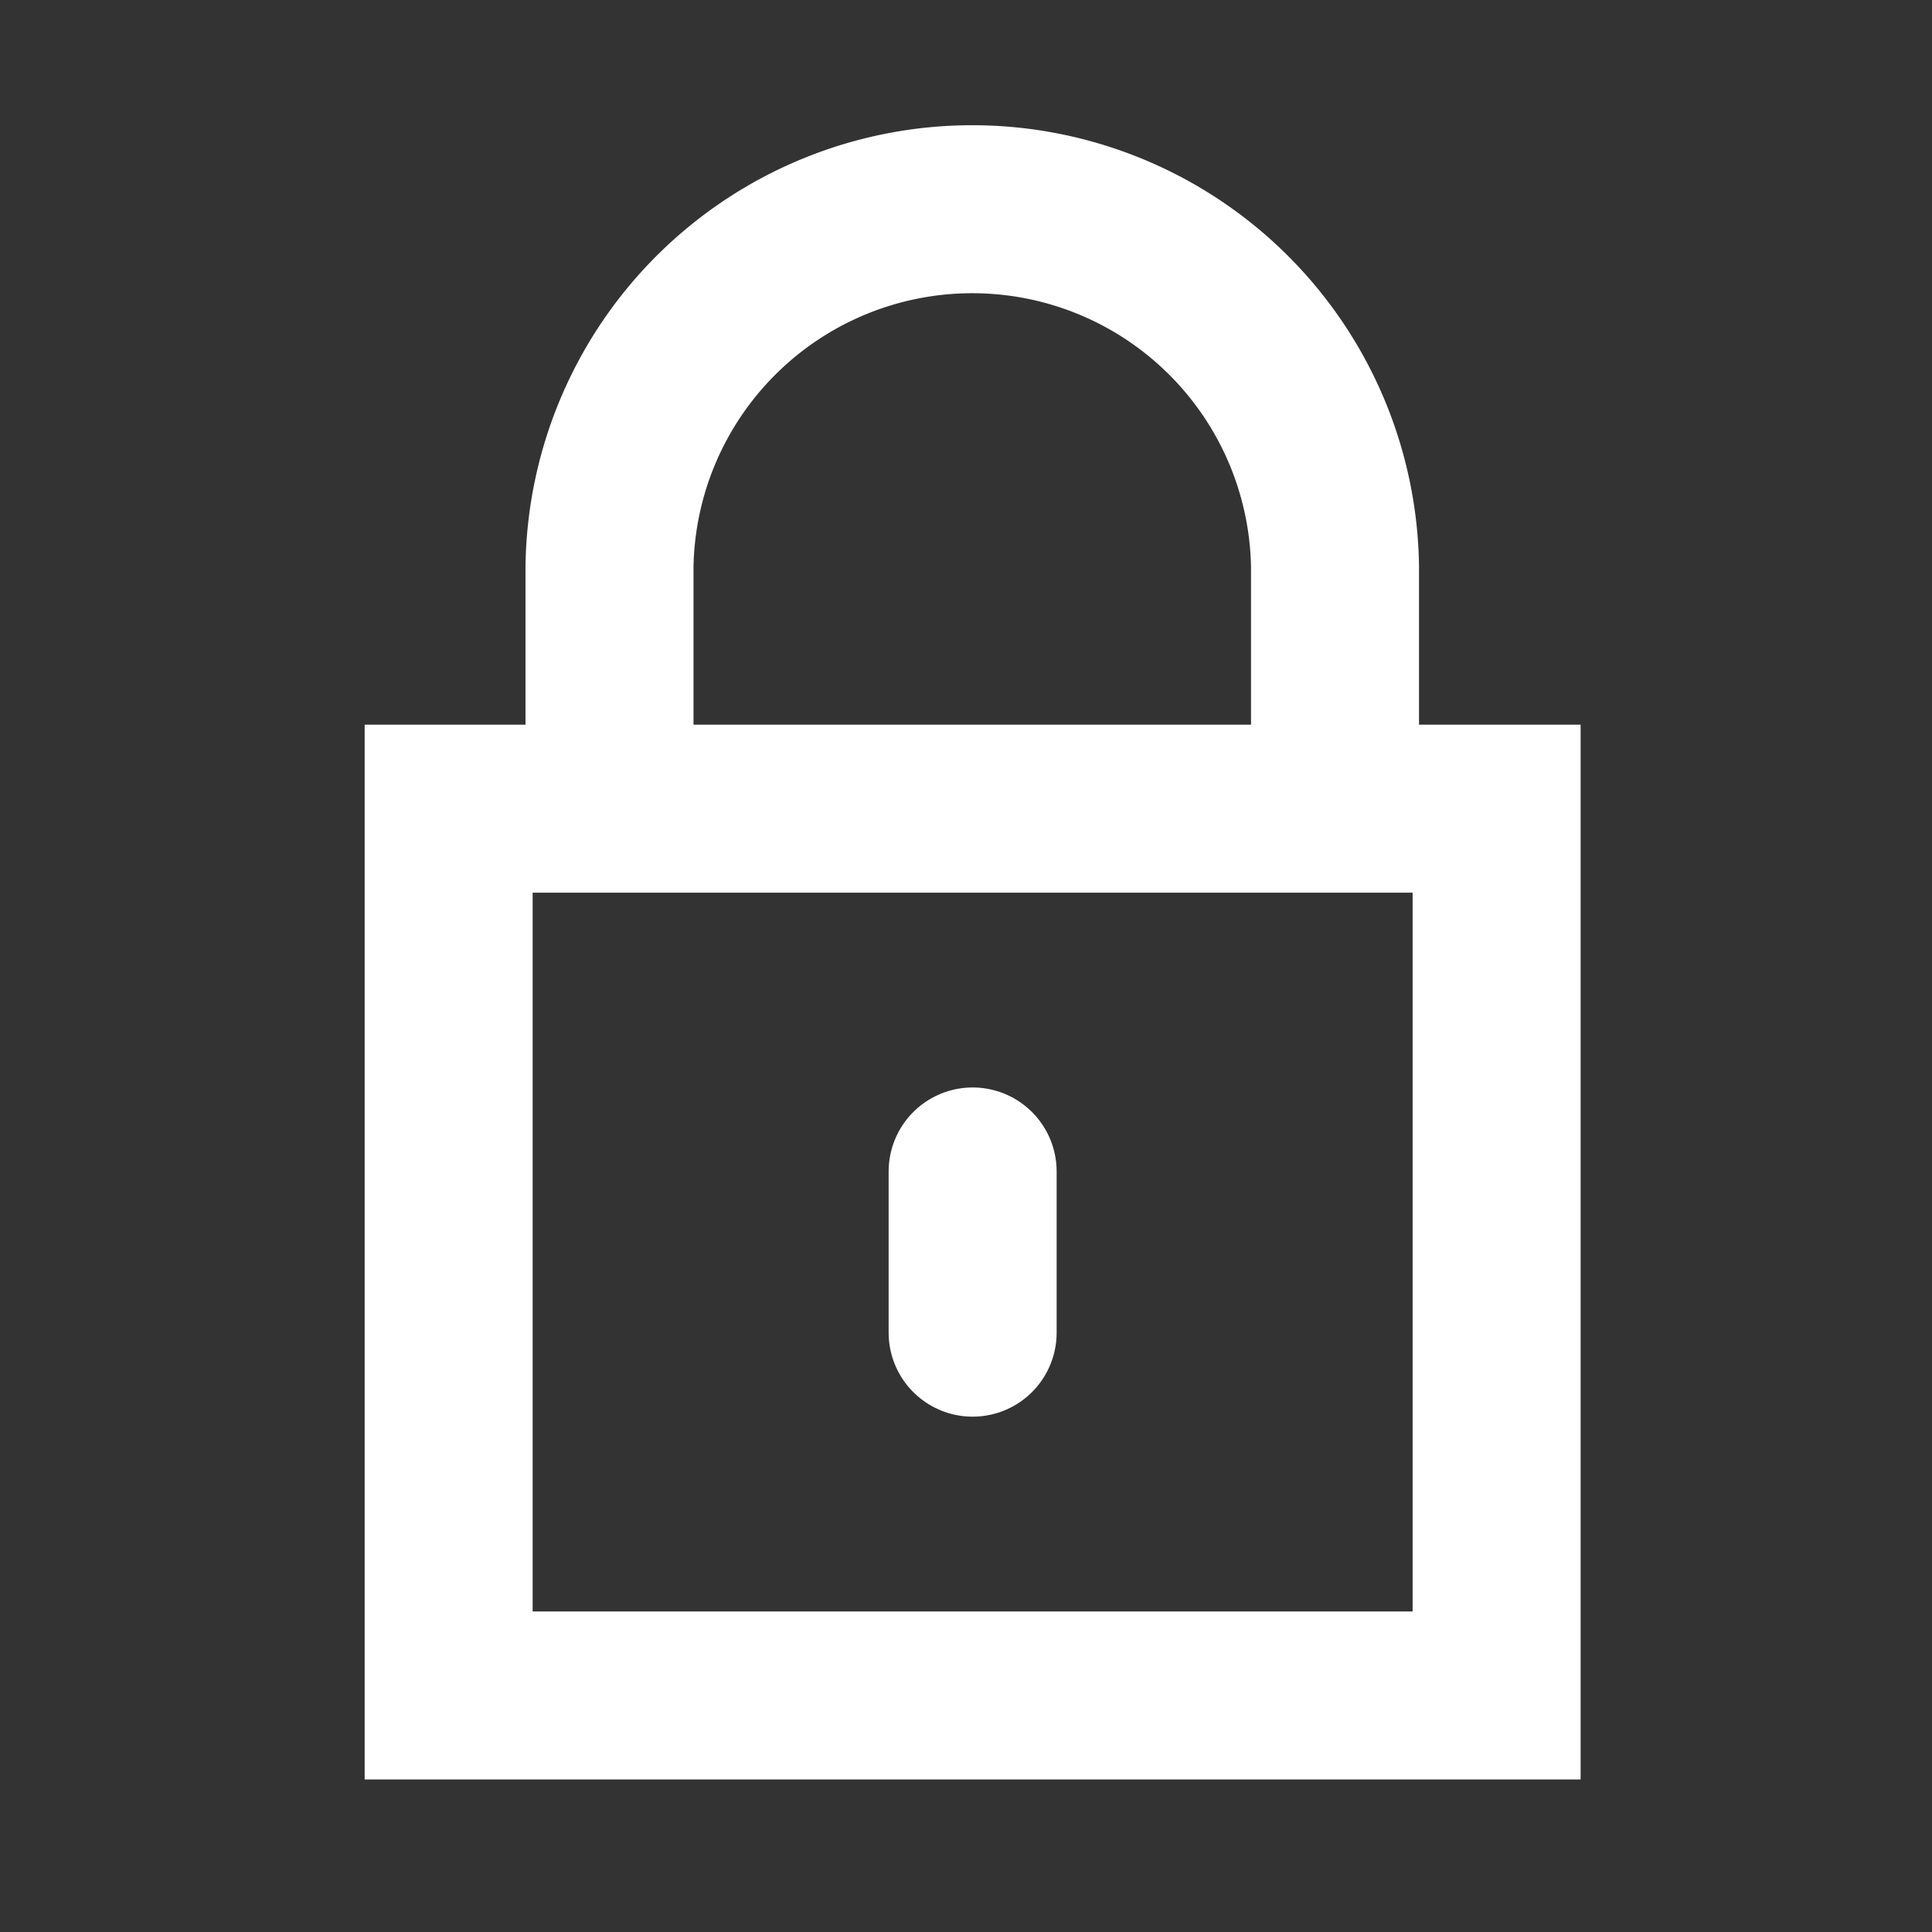 <svg xmlns="http://www.w3.org/2000/svg" width="23" height="23" viewBox="0 0 23 23">
  <rect x="0" y="0" width="23" height="23" fill="#333333" stroke="none"/>
  <g id="レイヤー_2" data-name="レイヤー 2" transform="translate(0 -0.032)">
    <g id="Rectangle">
      <rect id="長方形_311" data-name="長方形 311" width="23" height="23" transform="translate(0 0.032)" fill="none"/>
    </g>
    <g id="icon_data" transform="translate(5.341 2.457)">
      <rect id="長方形_312" data-name="長方形 312" width="12.476" height="10.557" transform="translate(0 7.202)" fill="none" stroke="#fff" stroke-width="2"/>
      <path id="パス_116" data-name="パス 116" d="M23.757,12.318V9.439a4.319,4.319,0,0,0-8.637,0v2.879" transform="translate(-13.205 -5.12)" fill="none" stroke="#fff" stroke-width="2"/>
      <line id="線_37" data-name="線 37" y2="1.919" transform="translate(6.238 11.521)" fill="none" stroke="#fff" stroke-linecap="round" stroke-linejoin="round" stroke-width="2"/>
    </g>
  </g>
</svg>
